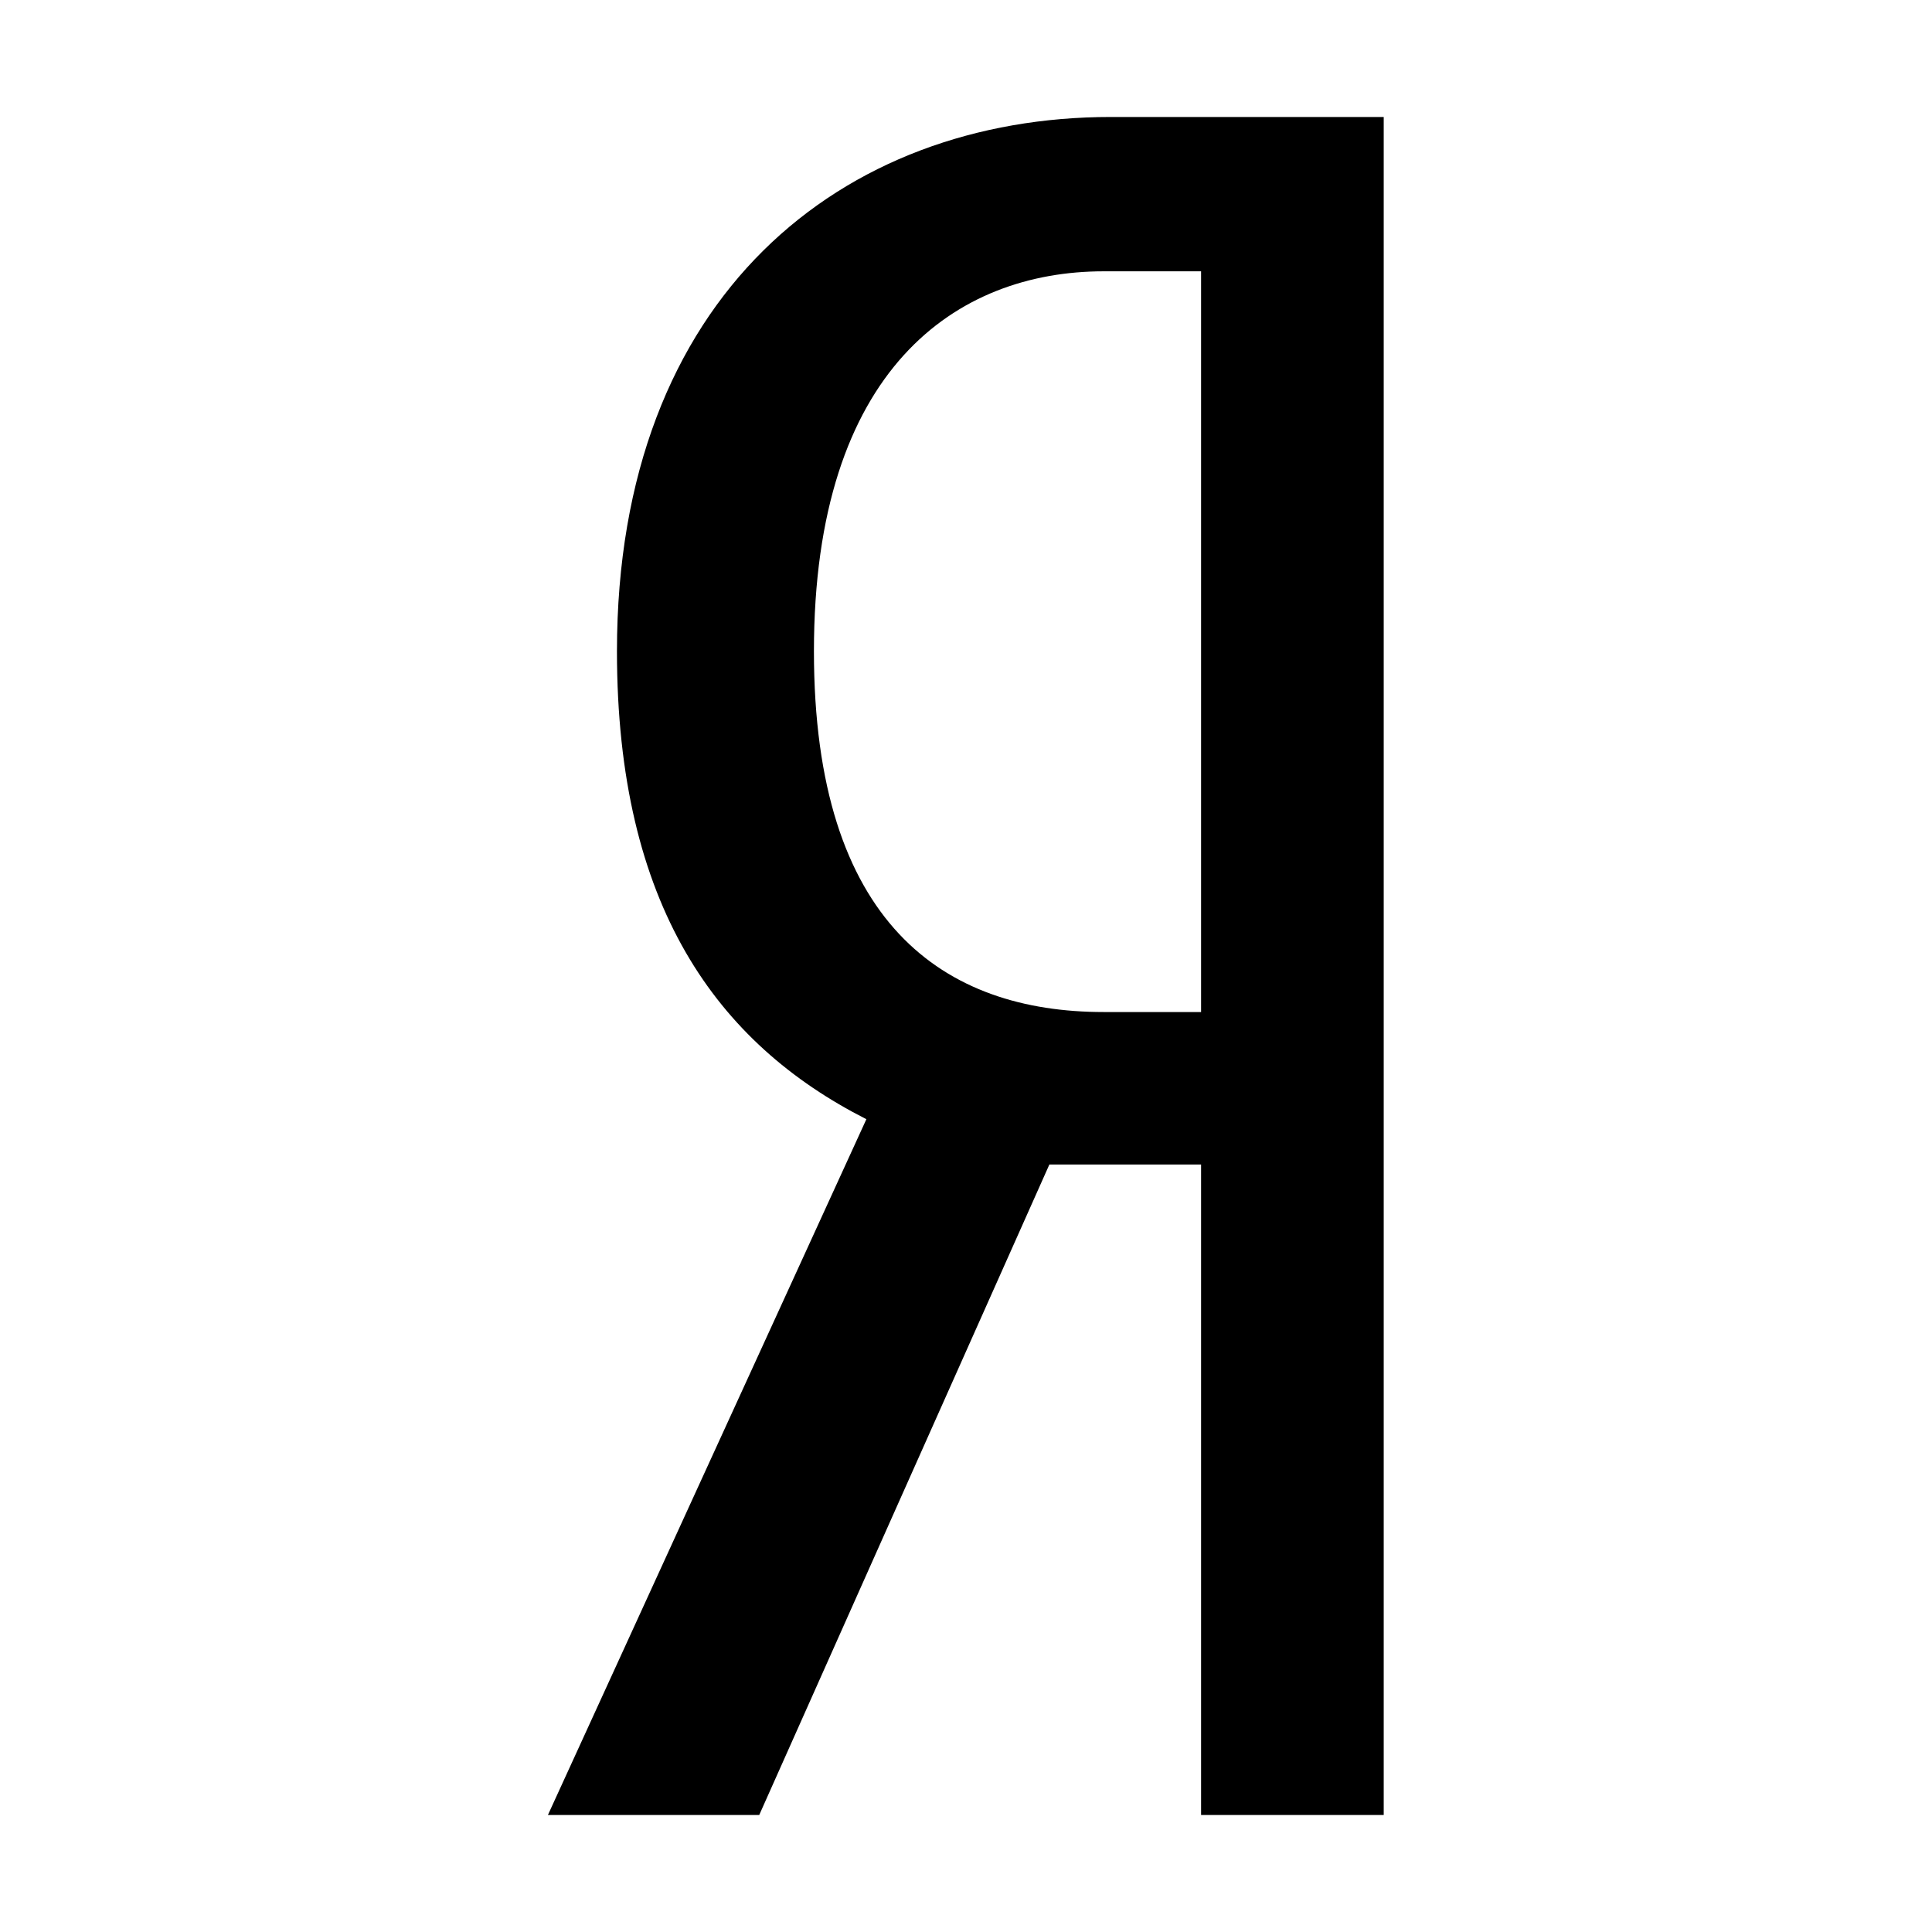 <?xml version="1.0" encoding="utf-8"?>
<!-- Generator: Adobe Illustrator 22.1.0, SVG Export Plug-In . SVG Version: 6.00 Build 0)  -->
<svg version="1.1" id="Layer_1" xmlns="http://www.w3.org/2000/svg" xmlns:xlink="http://www.w3.org/1999/xlink" x="0px" y="0px"
	 viewBox="0 0 512 512" style="enable-background:new 0 0 512 512;" xml:space="preserve">
<g>
	<path d="M278.1,308.6L201.2,481h-56l84.4-184.4c-39.6-20.1-66.1-56.6-66.1-124C163.5,78.2,223.3,31,294.4,31h72.3v450h-48.4V308.6
		H278.1L278.1,308.6z M318.3,71.9h-25.8c-39,0-76.8,25.8-76.8,100.7c0,72.3,34.6,95.6,76.8,95.6h25.8V71.9z"/>
</g>
</svg>
